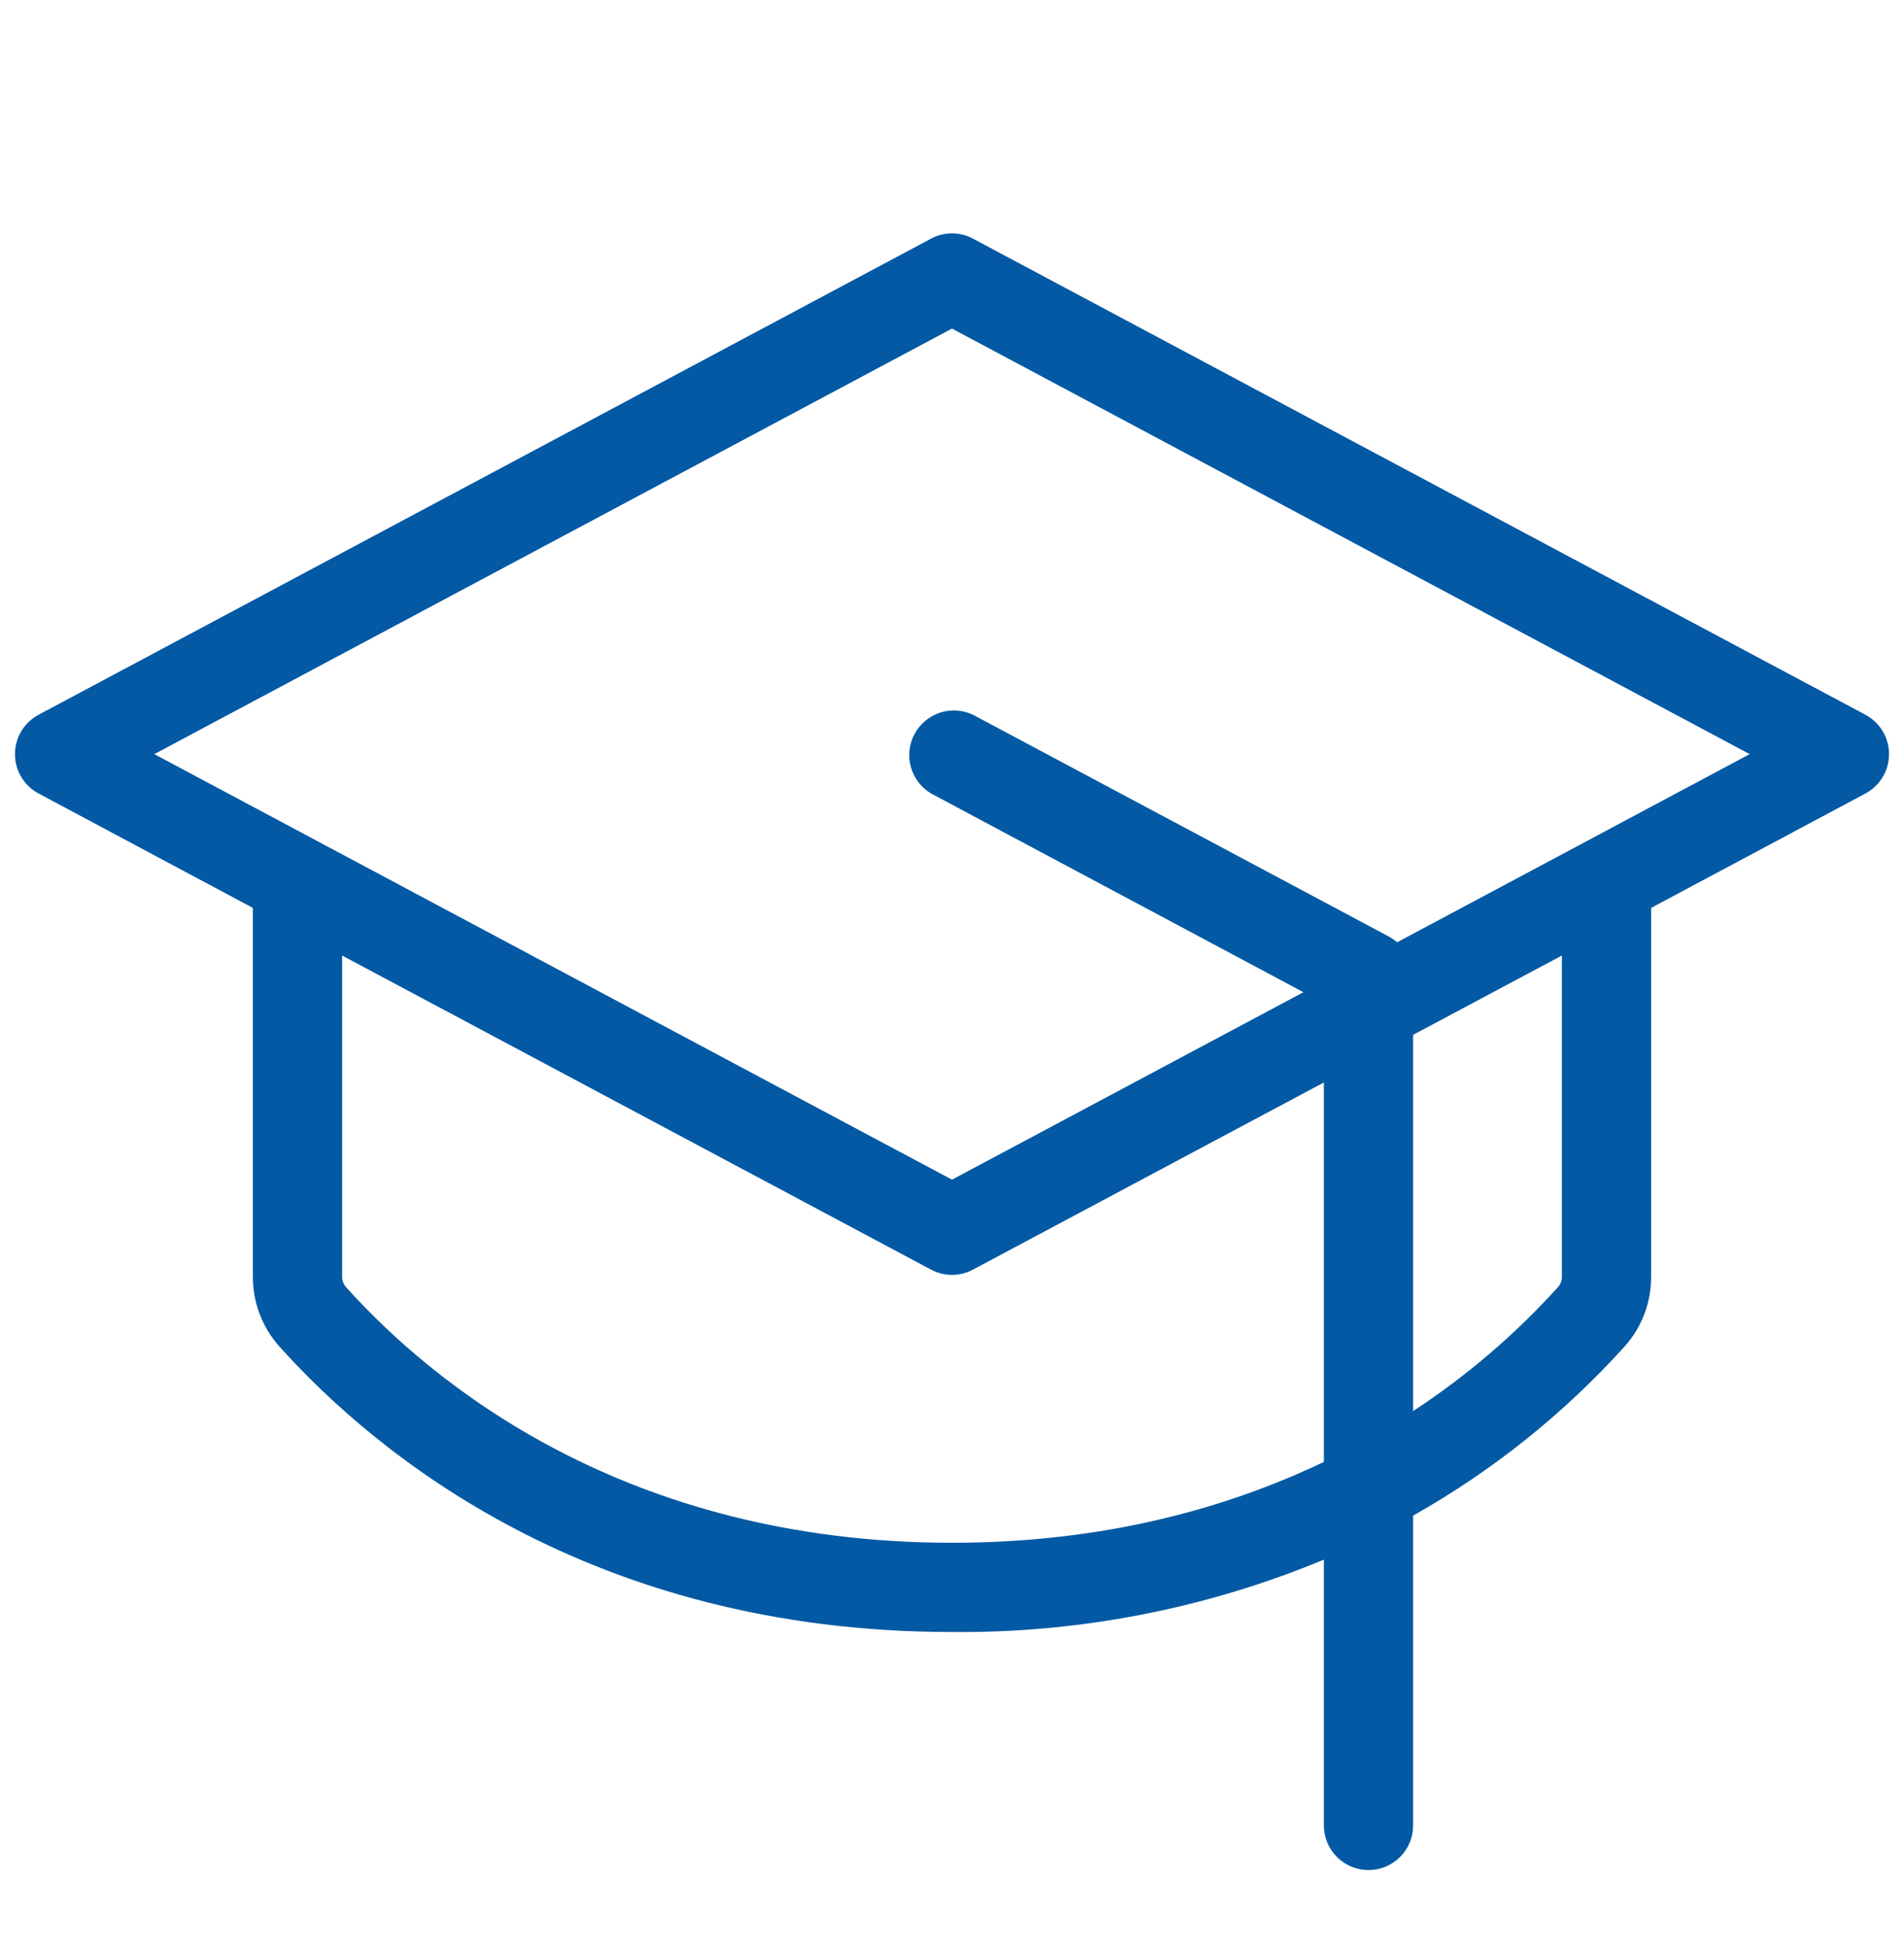 <svg width="44" height="45" viewBox="0 0 44 45" fill="none" xmlns="http://www.w3.org/2000/svg">
<path d="M43.11 16.513L22.485 5.513C22.336 5.433 22.169 5.391 22 5.391C21.831 5.391 21.664 5.433 21.515 5.513L0.89 16.513C0.726 16.601 0.588 16.732 0.492 16.892C0.396 17.052 0.346 17.236 0.346 17.422C0.346 17.609 0.396 17.792 0.492 17.952C0.588 18.112 0.726 18.243 0.89 18.331L5.844 20.975V29.503C5.844 30.094 6.061 30.664 6.454 31.105C8.666 33.568 13.628 37.703 22 37.703C24.948 37.731 27.871 37.162 30.594 36.031V42.172C30.594 42.446 30.702 42.708 30.896 42.901C31.089 43.095 31.352 43.203 31.625 43.203C31.898 43.203 32.161 43.095 32.354 42.901C32.548 42.708 32.656 42.446 32.656 42.172V35.014C34.487 33.983 36.138 32.662 37.546 31.104C37.94 30.664 38.157 30.094 38.156 29.503V20.975L43.11 18.331C43.274 18.243 43.412 18.112 43.508 17.952C43.604 17.792 43.654 17.609 43.654 17.422C43.654 17.236 43.604 17.052 43.508 16.892C43.412 16.732 43.274 16.601 43.11 16.513ZM22 35.641C14.438 35.641 9.969 31.935 7.989 29.727C7.936 29.665 7.906 29.585 7.906 29.503V22.075L21.515 29.331C21.665 29.411 21.831 29.453 22 29.453C22.169 29.453 22.335 29.411 22.485 29.331L30.594 25.007V33.773C28.359 34.842 25.515 35.641 22 35.641ZM36.094 29.503C36.094 29.585 36.065 29.665 36.011 29.727C35.021 30.824 33.893 31.789 32.656 32.599V23.907L36.094 22.075V29.503ZM32.287 21.769C32.234 21.723 32.176 21.682 32.115 21.647L22.49 16.515C22.25 16.4 21.975 16.381 21.722 16.464C21.47 16.547 21.259 16.724 21.133 16.959C21.008 17.194 20.979 17.468 21.051 17.724C21.123 17.98 21.291 18.198 21.52 18.333L30.121 22.922L22 27.253L3.566 17.422L22 7.591L40.434 17.422L32.287 21.769Z" fill="#0359A3"/>
</svg>
